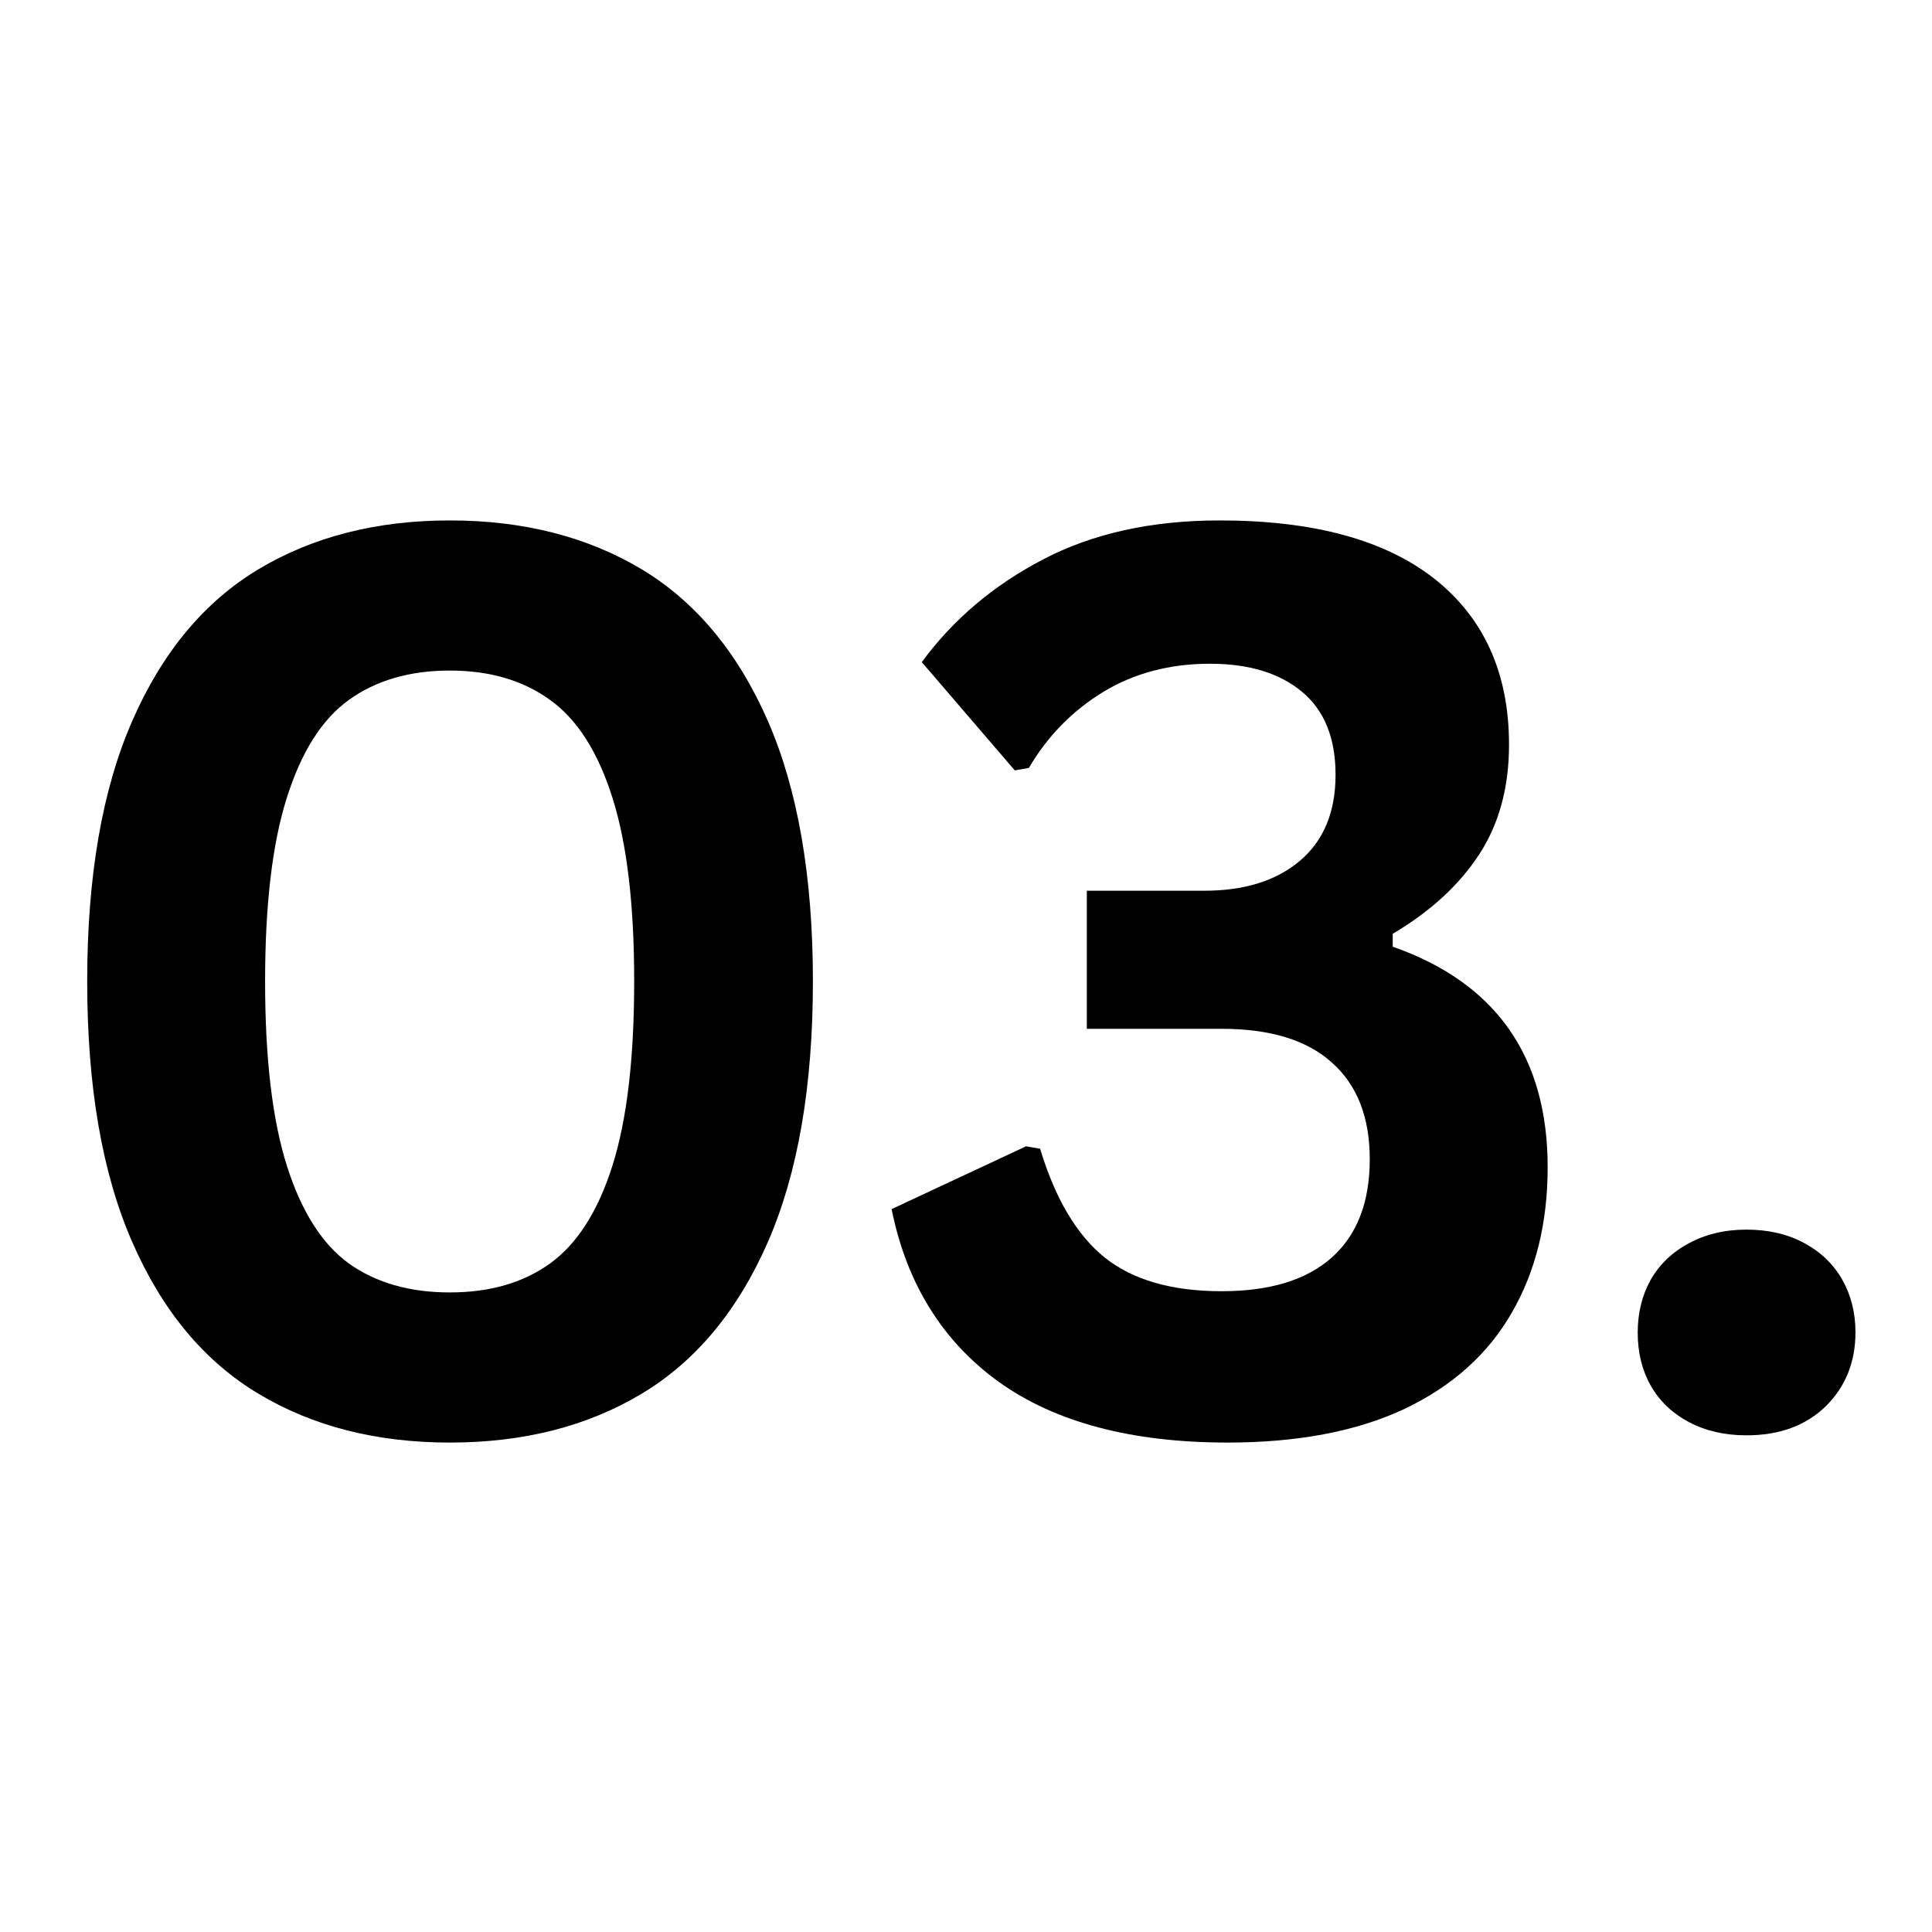 <svg xmlns="http://www.w3.org/2000/svg" width="100" viewBox="0 0 75 75" height="100" preserveAspectRatio="xMidYMid meet" version="1.0"><defs><g /></defs><rect x="-7.5" width="90" fill="#ffffff" y="-7.5" height="90" /><rect x="-7.5" width="90" fill="#ffffff" y="-7.5" height="90" /><g><g transform="translate(0.463, 55.5)"><g><path d="M 17 0.5 C 14.156 0.5 11.68 -0.129 9.578 -1.391 C 7.473 -2.648 5.836 -4.613 4.672 -7.281 C 3.504 -9.945 2.922 -13.32 2.922 -17.406 C 2.922 -21.477 3.504 -24.848 4.672 -27.516 C 5.836 -30.18 7.473 -32.145 9.578 -33.406 C 11.68 -34.664 14.156 -35.297 17 -35.297 C 19.852 -35.297 22.332 -34.664 24.438 -33.406 C 26.539 -32.145 28.176 -30.18 29.344 -27.516 C 30.508 -24.848 31.094 -21.477 31.094 -17.406 C 31.094 -13.32 30.508 -9.945 29.344 -7.281 C 28.176 -4.613 26.539 -2.648 24.438 -1.391 C 22.332 -0.129 19.852 0.5 17 0.5 Z M 17 -5.328 C 18.551 -5.328 19.848 -5.703 20.891 -6.453 C 21.941 -7.211 22.75 -8.477 23.312 -10.25 C 23.875 -12.031 24.156 -14.414 24.156 -17.406 C 24.156 -20.383 23.875 -22.758 23.312 -24.531 C 22.75 -26.312 21.941 -27.578 20.891 -28.328 C 19.848 -29.086 18.551 -29.469 17 -29.469 C 15.438 -29.469 14.129 -29.086 13.078 -28.328 C 12.035 -27.578 11.234 -26.312 10.672 -24.531 C 10.109 -22.758 9.828 -20.383 9.828 -17.406 C 9.828 -14.414 10.109 -12.031 10.672 -10.25 C 11.234 -8.477 12.035 -7.211 13.078 -6.453 C 14.129 -5.703 15.438 -5.328 17 -5.328 Z M 17 -5.328 " /></g></g></g><g><g transform="translate(33.471, 55.5)"><g><path d="M 14.188 0.5 C 10.457 0.5 7.492 -0.285 5.297 -1.859 C 3.109 -3.441 1.723 -5.676 1.141 -8.562 L 6.359 -11 L 6.906 -10.906 C 7.488 -8.977 8.32 -7.57 9.406 -6.688 C 10.5 -5.812 12.016 -5.375 13.953 -5.375 C 15.828 -5.375 17.254 -5.812 18.234 -6.688 C 19.211 -7.562 19.703 -8.832 19.703 -10.5 C 19.703 -12.133 19.211 -13.383 18.234 -14.25 C 17.266 -15.125 15.836 -15.562 13.953 -15.562 L 8.719 -15.562 L 8.719 -20.922 L 13.281 -20.922 C 14.832 -20.922 16.066 -21.305 16.984 -22.078 C 17.91 -22.859 18.375 -23.973 18.375 -25.422 C 18.375 -26.848 17.941 -27.922 17.078 -28.641 C 16.211 -29.367 15.02 -29.734 13.5 -29.734 C 11.938 -29.734 10.555 -29.367 9.359 -28.641 C 8.16 -27.91 7.195 -26.926 6.469 -25.688 L 5.922 -25.594 L 2.312 -29.797 C 3.531 -31.453 5.098 -32.781 7.016 -33.781 C 8.941 -34.789 11.227 -35.297 13.875 -35.297 C 17.531 -35.297 20.316 -34.535 22.234 -33.016 C 24.148 -31.492 25.109 -29.352 25.109 -26.594 C 25.109 -24.926 24.719 -23.5 23.938 -22.312 C 23.164 -21.133 22.051 -20.113 20.594 -19.25 L 20.594 -18.75 C 24.602 -17.344 26.609 -14.488 26.609 -10.188 C 26.609 -8.031 26.145 -6.148 25.219 -4.547 C 24.301 -2.941 22.914 -1.695 21.062 -0.812 C 19.207 0.062 16.914 0.5 14.188 0.5 Z M 14.188 0.5 " /></g></g></g><g><g transform="translate(61.076, 55.5)"><g><path d="M 6.719 0.219 C 5.875 0.219 5.129 0.047 4.484 -0.297 C 3.836 -0.641 3.344 -1.113 3 -1.719 C 2.664 -2.32 2.5 -3.004 2.5 -3.766 C 2.5 -4.523 2.664 -5.207 3 -5.812 C 3.344 -6.414 3.836 -6.891 4.484 -7.234 C 5.129 -7.586 5.875 -7.766 6.719 -7.766 C 7.57 -7.766 8.316 -7.594 8.953 -7.25 C 9.598 -6.906 10.094 -6.43 10.438 -5.828 C 10.781 -5.223 10.953 -4.539 10.953 -3.781 C 10.953 -2.625 10.566 -1.664 9.797 -0.906 C 9.023 -0.156 8 0.219 6.719 0.219 Z M 6.719 0.219 " /></g></g></g></svg>